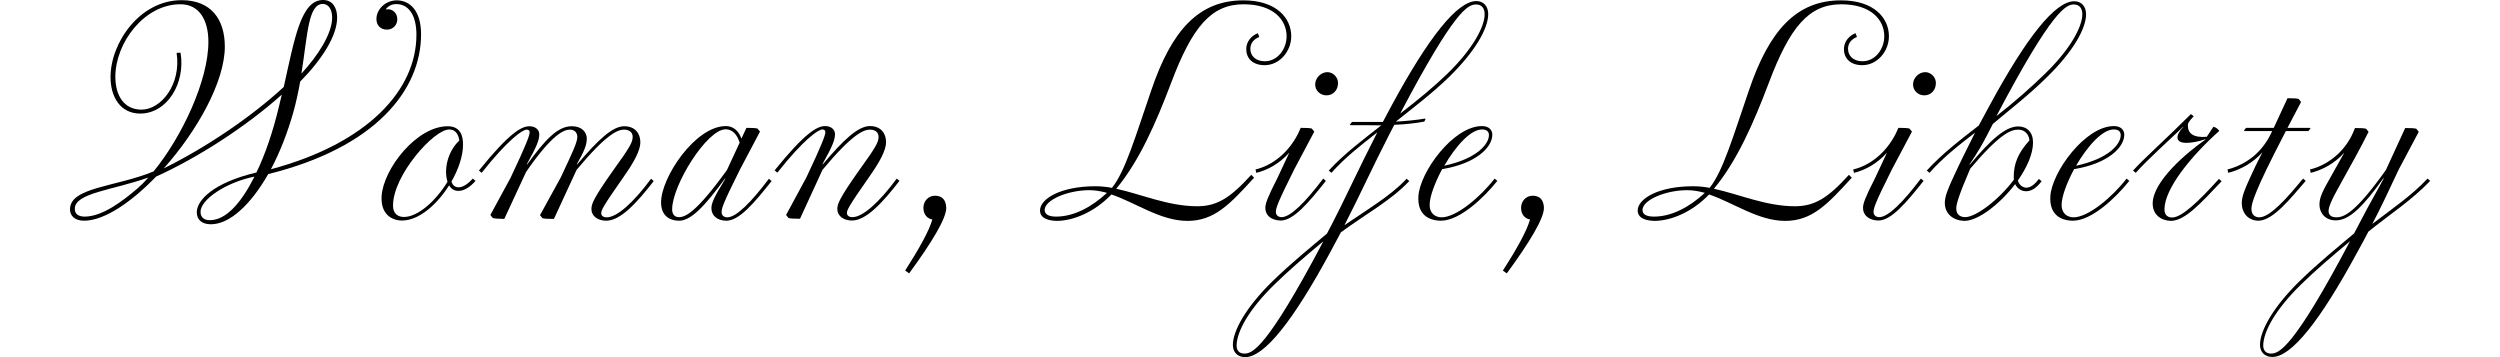 <?xml version="1.0" encoding="utf-8"?>
<!-- Generator: Adobe Illustrator 27.1.1, SVG Export Plug-In . SVG Version: 6.00 Build 0)  -->
<svg version="1.1" id="Livello_1" xmlns="http://www.w3.org/2000/svg" xmlns:xlink="http://www.w3.org/1999/xlink" x="0px" y="0px"
	 viewBox="0 0 1400 200" style="enable-background:new 0 0 1400 200;" xml:space="preserve">
<g>
	<path d="M64.6,43c0,10.2,4.6,18.3,14.5,18.4c11.1,0.1,22.5-14.2,19.8-31.8l2.2-0.1c2.9,17.1-7.5,34.1-22.6,34.1
		c-11,0-16.6-9.2-16.6-20.4c0-19.3,16.4-43.1,39.8-43.1c16.4,0,24.2,10.6,24.2,26c0,19.7-15.6,47.4-34.2,68.2
		c23.1-11.4,48.6-28.4,67.2-45.6c6.1-27.2,9.6-48.7,22-48.7c5.6,0,7.9,4.7,7.9,9.8c0,10.1-8.2,23.2-20.7,35.9
		c-1,5.6-2.2,11.4-3.9,17.4c-3.3,11.6-7.6,22.5-12.5,31.7c54.5-14.6,81.5-44.5,81.5-75.3c0-11.9-5-17.2-11.2-17.2
		c-2.5,0-4.4,0.9-5.9,2.8v0.2c3.5-0.7,6.4,1.9,6.4,5.5c0,3.2-2.5,5.8-5.7,5.8c-4.2,0-6-2.9-6-5.9c0-5.6,5.2-10.5,11.4-10.5
		c6.9,0,13.6,5.3,13.6,19c0,31.3-25.5,63.4-85.6,78.3c-9.7,17-21.5,28.1-32.1,28.1c-5.2,0-7.9-2.7-7.9-6.7c0-6.6,8.9-16.5,33.4-22.3
		c5-10.3,9.3-23.1,12.5-36.5c0.6-2.4,1.1-4.8,1.7-7.1c-20.4,18.3-47.6,35.6-70.4,45.9c-14,14.5-29.1,24.7-40.3,24.7
		c-5.3,0-7.9-2.8-7.9-6.4c0-12.4,25.9-12.5,46.8-21.2c15.7-19.1,30.7-50.7,30.7-72.6c0-12.1-5.1-21-15.6-21
		C80.8,2.3,64.6,24,64.6,43z M47.4,121.3c10,0,21.4-8.8,29.5-15.7c2.1-1.8,4.1-3.8,6.2-6.2c-19.8,7.1-41.2,8.6-41.2,17.5
		C41.8,119.7,43.8,121.3,47.4,121.3z M117.5,123.3c9.1,0,17.6-9.7,25-24.4c-16.3,3.3-30.2,13-30.2,19.7
		C112.3,121.3,113.8,123.3,117.5,123.3z M186,9.8c0-4.6-2.1-7.6-5.2-7.6c-8.2,0-8.5,16.8-12,39C177.9,31.3,186,19,186,9.8z"/>
	<path d="M213.7,109.9c0.9-15.2,19.5-39.2,37-39.2c6.8,0,8.6,4.8,8.6,10.2c0,6.4-2.5,13.8-6.5,20.8c0.5,1.5,1.6,3.2,4,3.2
		c2.7,0,5.6-2.3,8-4.9l1.5,1.3c-3,3.4-6.3,5.6-9.6,5.6c-2.3,0-4-1.1-5.2-3.1c-6.8,10.8-16.9,19.7-26.4,19.7
		C219.6,123.5,213.1,120.1,213.7,109.9z M226.2,121.5c7.8,0,17.8-8.9,24.4-19.7c-0.5-1.7-0.8-3.6-0.8-5.7c0-6.4,2.8-13.1,7.4-17.4
		c-0.4-3.1-1.9-6.2-5.6-6.2c-8.8,0-31.5,25.8-31.5,42.5C220,119.6,222.8,121.5,226.2,121.5z"/>
	<path d="M276,122.1l-1.4-1.7L286,99.4c9-19,10.6-23.7,10.6-25.3c0-1-0.6-1.5-1.7-1.5c-2.2,0-10.3,5.4-25.2,24.2l-1.5-1.3
		c17.1-21.2,23.9-24.8,28.3-24.8c3.6,0,5.5,2.2,5.5,4.5c0,3.1-1.2,6.4-7,16.8l0.2,0.1c10.1-13.9,17.1-21.4,24.9-21.4
		c6.3,0,8.5,3.8,8.5,6.9c0,3.9-1.7,7.5-5.6,14.4l0.2,0.1C335,78.2,343,70.7,349.6,70.7c6.1,0,9,4.1,9,9c0,4.6-3.7,11.3-9.2,19.1
		c-12.2,17.4-12.7,19-12.7,20.6c0,1.4,1.1,2.3,3.1,2.3c5.7,0,14.9-8.2,24.8-21.6l1.5,1.3c-9.4,12.1-18.6,22.2-26.6,22.2
		c-4.8,0-8.3-2.6-8.3-6.5c0-2.6,0.7-5.5,12.2-21.7c9.3-12.9,10.9-15.7,10.9-18.8c0-2.5-1.9-4-4.8-4c-3.4,0-9.6,2.1-26.6,22.5
		l-12.7,27.5c-3.5,0-5.3-0.1-6.4-0.4l-1.4-1.7L314,99.4c6.5-13.8,9.3-19.7,9.3-22.7c0-2.3-1.4-4.1-4.2-4.1c-3.1,0-9.7,2.2-24.5,23.7
		l-12.2,26.3C278.8,122.5,277.1,122.4,276,122.1z"/>
	<path d="M370.2,113.3c0-13.9,19.1-42.7,36.3-42.7c4.2,0,7.1,2.7,8.7,7l2.8-6c3.4,0,5.1,0.1,6.2,0.4l1.4,1.7l-11.2,21.2
		c-9.6,19.2-10.3,21.8-10.3,23.9c0,1.7,1.2,2.9,3.2,2.9c4.9,0,13.2-8.2,23.3-21.6l1.5,1.3c-9.6,12.1-18.1,22.2-25.3,22.2
		c-5.2,0-8.5-3-8.4-7.1c0-2.4,1.1-5.6,7.8-16.4l-0.2-0.1c-11.3,15.4-19,23.6-25.7,23.6C373.8,123.5,370.2,119.8,370.2,113.3z
		 M380.2,121.6c3.5,0,9.6-2.4,26.9-26.4l7.1-15.3c-1.2-4-3.7-7.5-7.8-7.5c-10.6,0-30,31.4-30,44.8
		C376.4,119.9,377.7,121.6,380.2,121.6z"/>
	<path d="M468.9,117.1c0-2.6,0.7-5.5,12.2-21.7c9.3-12.9,10.9-15.7,10.9-18.8c0-2.5-1.9-4-4.8-4c-3.4,0-9.6,2.1-26.6,22.5L448,122.5
		c-3.5,0-5.3-0.1-6.4-0.4l-1.4-1.7l11.4-21.1c9-19,10.6-23.7,10.6-25.3c0-1-0.6-1.5-1.7-1.5c-2.2,0-10.3,5.4-25.2,24.2l-1.5-1.3
		c17.1-21.2,23.9-24.8,28.3-24.8c3.6,0,5.5,2.2,5.5,4.5c0,3.1-1.2,6.4-7,16.8l0.2,0.1c11.7-13.9,19.8-21.4,26.4-21.4
		c6.1,0,9,4.1,9,9c0,4.6-3.7,11.3-9.2,19.1c-12.2,17.4-12.7,19-12.7,20.6c0,1.4,1.1,2.3,3.1,2.3c5.7,0,14.9-8.2,24.8-21.6l1.5,1.3
		c-9.4,12.1-18.6,22.2-26.6,22.2C472.4,123.5,468.9,120.9,468.9,117.1z"/>
	<path d="M522.1,122.9c-2.6-0.4-5-2.6-5-6.5c0-3.7,2.7-6.8,6.5-6.8c4.1,0,6.2,2.5,6.3,6.8c0.1,5.8-8.1,19.4-20.8,36.7l-2.2-1.6
		C514.4,139.8,520.5,129,522.1,122.9z"/>
	<path d="M582.4,117.9c0-6.5,11.4-13.6,31.1-13.6c3,0,6.1,0.3,9.2,0.9c7.5-9.3,13.3-29.3,21.9-54.3c11.5-34.1,26.8-50.7,51.7-50.7
		c18.6,0,26.8,10,26.8,20.1c0,8.4-6.5,16.2-14.9,16.2c-6.8,0-10.3-3.9-10.3-9c0-4.3,3-7.6,6.5-8.9l0.8,2.1c-3,1.2-5,3.4-5,6.7
		c0,3.6,2.7,6.9,8.1,6.9c7.3,0,12.2-7,12.2-14c0-9.1-7.3-17.9-24.1-17.9c-18.2,0-28.8,12.8-40.6,44.1c-8.4,22.2-17.8,43.7-30.7,59.2
		c13.9,3,29.1,9.8,45.3,9.8c11.2,0,18.6-4.7,30.3-17.6l1.6,1.6c-13.7,15.1-22.4,24.2-37.3,24.2c-15.1,0-29-10.2-42.6-14.8
		c-9.6,10-21.5,14.8-30.7,14.8C584.8,123.5,582.4,121,582.4,117.9z M591.4,121.3c10.2,0,20.2-5.6,28.5-13.3
		c-3.3-0.9-6.5-1.5-9.8-1.5c-12.2,0-25.1,5.5-25.1,11.1C585.1,120,587.2,121.3,591.4,121.3z"/>
	<path d="M708.6,116.4c0-2.4,1.1-5.6,6.8-16.8l6.6-14.1c-5.7,6.3-12.3,9.8-18.5,11.3l-0.4-1.9c9.3-2.2,18.3-9.2,23.8-20l1.5-3.3
		c3.4,0,5.1,0.1,6.2,0.4l1.4,1.7l-11.2,21.1c-9.6,19.2-10.3,21.8-10.3,23.9c0,1.7,1.2,2.9,3.2,2.9c4.9,0,13.2-8.2,23.3-21.6l1.5,1.3
		c-9.6,12.1-18.1,22.2-25.3,22.2C711.7,123.4,708.5,120.4,708.6,116.4z M743.3,40.4c3.2,0,6,2.8,6,6.1c0,3.9-2.7,6.9-6.5,6.9
		c-3.4,0-6.3-2.6-6.3-6.1C736.5,43.4,740,40.4,743.3,40.4z"/>
	<path d="M773.5,70.2L773.5,70.2c-5.8-0.1-11.4-0.1-17.2-0.1l-0.4-0.3l1.2-1.5h17.3c1.7-3.1,3.3-6.2,4.9-9.2
		c20.8-38.4,36.8-58.5,47.5-58.5c3.9,0,6.6,2.8,6.6,7.3c0,8.1-7.4,21-21.8,35.1c-10,9.7-20.7,17.7-29.8,25l-0.1,0.1
		c5.6-0.3,11.9-0.9,16.2-1.7l0.4,0.3l-0.7,1.4c-4.6,0.9-11.2,1.6-16.8,1.8c-1,1.9-2,3.8-3,5.8c-9.8,19.1-15.8,32.7-24.9,50.4
		c13.1-9,26.1-16.6,34.8-26l1.5,1.3c-10.4,11-24.6,18.6-38.3,28.7l-6.1,11.4c-20.8,38.4-36.8,58.5-47.5,58.5c-4.1,0-6.9-2.6-6.9-6.8
		c0-8,7.5-21.3,22.1-35.6c11.1-10.8,21.5-19.1,30.6-26.8c1-1.9,2.1-3.9,3.1-5.9c5.7-10.9,15.1-31.3,25.1-50.8
		c-9.4,7.4-18,14-25.7,22.7l-1.5-1.3C753.1,85.8,763.1,78.4,773.5,70.2z M696.8,198c4.4,0,12.3-2.3,44.3-62.9
		c-9.9,8.2-19.1,16.1-27.2,24c-14.5,14.1-21.4,26.6-21.4,34.6C692.5,196.2,694,198,696.8,198z M810.3,41.5
		c14.2-13.7,21.1-26.4,21.1-33.5c0-3.5-1.8-5.5-4.7-5.5c-4.6,0-11.8,2.6-42.6,61.1C793.9,56.1,803.2,48.4,810.3,41.5z"/>
	<path d="M794.3,109.9c0.8-13.5,19.5-39.3,35.6-39.3c4.3,0,5.8,2.6,5.8,4.8c0,7.3-9.4,16.3-28.1,19.3c-4.1,7.7-7,15.4-7,20.1
		c0,4.9,3.4,6.9,6.7,6.9c8.1,0,21.5-11.1,29.7-21.7l1.5,1.3c-7.4,9.3-21,22.3-31.6,22.3C799.9,123.5,793.7,120.1,794.3,109.9z
		 M833.8,75.7c0-2.1-1.3-3.2-3.9-3.2c-6.6,0-15,9.8-21.1,20.3C827.4,88.8,833.8,80.5,833.8,75.7z"/>
	<path d="M856.8,122.9c-2.6-0.4-5-2.6-5-6.5c0-3.7,2.7-6.8,6.5-6.8c4.1,0,6.2,2.5,6.3,6.8c0.1,5.8-8.1,19.4-20.8,36.7l-2.2-1.6
		C849.2,139.8,855.2,129,856.8,122.9z"/>
	<path d="M917.1,117.9c0-6.5,11.4-13.6,31.1-13.6c3,0,6.1,0.3,9.2,0.9c7.5-9.3,13.3-29.3,21.9-54.3c11.5-34.1,26.8-50.7,51.7-50.7
		c18.6,0,26.8,10,26.8,20.1c0,8.4-6.5,16.2-14.9,16.2c-6.8,0-10.3-3.9-10.3-9c0-4.3,3-7.6,6.5-8.9l0.8,2.1c-3,1.2-5,3.4-5,6.7
		c0,3.6,2.7,6.9,8.1,6.9c7.3,0,12.2-7,12.2-14c0-9.1-7.3-17.9-24.1-17.9c-18.2,0-28.8,12.8-40.6,44.1c-8.4,22.2-17.8,43.7-30.7,59.2
		c13.9,3,29.1,9.8,45.3,9.8c11.2,0,18.6-4.7,30.3-17.6l1.6,1.6c-13.7,15.1-22.4,24.2-37.3,24.2c-15.1,0-29-10.2-42.6-14.8
		c-9.6,10-21.5,14.8-30.7,14.8C919.5,123.5,917.1,121,917.1,117.9z M926.2,121.3c10.2,0,20.2-5.6,28.5-13.3
		c-3.3-0.9-6.5-1.5-9.8-1.5c-12.2,0-25.1,5.5-25.1,11.1C919.8,120,921.9,121.3,926.2,121.3z"/>
	<path d="M1043.3,116.4c0-2.4,1.1-5.6,6.8-16.8l6.6-14.1c-5.7,6.3-12.3,9.8-18.5,11.3l-0.4-1.9c9.3-2.2,18.3-9.2,23.8-20l1.5-3.3
		c3.4,0,5.1,0.1,6.2,0.4l1.4,1.7l-11.2,21.1c-9.6,19.2-10.3,21.8-10.3,23.9c0,1.7,1.2,2.9,3.2,2.9c4.9,0,13.2-8.2,23.3-21.6l1.5,1.3
		c-9.6,12.1-18.1,22.2-25.3,22.2C1046.5,123.4,1043.2,120.4,1043.3,116.4z M1078.1,40.4c3.2,0,6,2.8,6,6.1c0,3.9-2.7,6.9-6.5,6.9
		c-3.4,0-6.3-2.6-6.3-6.1C1071.3,43.4,1074.8,40.4,1078.1,40.4z"/>
	<path d="M1089.1,113.4c0.1-3.4,1.5-7.1,4.6-13.8c3.8-8.3,8-16.7,12.3-25.3c-9.3,7.2-17.9,13.9-25.5,22.5l-1.5-1.3
		c8.9-9.7,18.7-17.1,29.1-25.2c2-3.8,4-7.5,6-11.1c20.8-38.4,36.8-58.5,47.5-58.5c3.9,0,6.6,2.8,6.6,7.3c0,8.1-7.4,21-21.8,35.1
		c-10.3,10.2-21.3,18.6-30.4,26.3c-1.1,2.1-2.2,4.2-3.3,6.4c-1.9,3.7-5.2,9.7-9.8,16.3l0.2,0.1c11.7-13.9,19.9-21.4,27.1-21.4
		c4.9,0,8.3,3.2,8.3,9c0,6.5-3.5,14.1-8.5,21.3c0.8,2.9,3.2,4,4.8,4c2.6,0,5-2.3,7-4.9l1.5,1.3c-2.6,3.4-5.4,5.6-8.7,5.6
		c-2.2,0-4.8-1.2-6.1-4c-8.6,11.2-20.7,20.6-28.5,20.6C1094,123.5,1089,119.9,1089.1,113.4z M1100.5,121.6c5.9,0,18.7-9.5,27.3-21
		c-0.1-0.5-0.1-1.1-0.1-1.7c0-7,2.3-13.2,8.8-20.3c-0.4-3.8-3-6-6.3-6c-4,0-10.2,2.1-26.9,21.9c-6.6,15.3-7.8,20-7.8,22.3
		C1095.5,120.5,1098.2,121.6,1100.5,121.6z M1145,41.5c14.2-13.7,21.1-26.4,21.1-33.5c0-3.5-1.8-5.5-4.7-5.5
		c-4.1,0-11.7,2.2-43.4,62.5C1128.3,57,1137.7,48.6,1145,41.5z"/>
	<path d="M1148.2,109.9c0.8-13.5,19.5-39.3,35.6-39.3c4.3,0,5.8,2.6,5.8,4.8c0,7.3-9.4,16.3-28.1,19.3c-4.1,7.7-7,15.4-7,20.1
		c0,4.9,3.4,6.9,6.7,6.9c8.1,0,21.5-11.1,29.7-21.7l1.5,1.3c-7.4,9.3-21,22.3-31.6,22.3C1153.8,123.5,1147.6,120.1,1148.2,109.9z
		 M1187.6,75.7c0-2.1-1.3-3.2-3.9-3.2c-6.6,0-15,9.8-21.1,20.3C1181.3,88.8,1187.6,80.5,1187.6,75.7z"/>
	<path d="M1205.5,114c0-12.4,19-28.5,29.5-35.8l-0.1-0.2c-4.1,1.4-7.8,2-10.6,2s-4.9-0.9-4.9-2.9c0-1.6,0.9-3.6,3.3-6l-0.1-0.1
		c-8.4,8-19.4,17.8-26.6,25.8l-1.5-1.3c7.7-8.3,17.9-17.1,32.4-31.6l1.6,1.2c-2.9,3-3.3,4-3.3,5.1c0,4.6,3.1,7,10.6,6.4l3.7-5.6
		c1.3,0.2,2.6,1.3,3.3,2.3c-15.9,14.2-30.7,32.4-30.7,44c0,3.2,1.9,4.5,4.3,4.5c5.4,0,14.9-9.1,26.2-21.6l1.5,1.3
		c-11.4,12-20.4,22.2-28.5,22.2C1210,123.5,1205.5,120.1,1205.5,114z"/>
	<path d="M1272.4,73.4H1257l-0.4-0.3l1.2-1.5h15.5L1281,55c3.4,0,5.1,0.1,6.2,0.4l1.4,1.7l-7.6,14.5h12.5l0.4,0.3l-1.2,1.5h-12.6
		l-1.2,2.3c-16,30.8-18.1,38.1-18.1,41.2c0,3.7,2.3,4.8,4.4,4.8c6.1,0,15.8-11.1,24.5-21.7l1.5,1.3c-8.1,9.3-18.2,22.3-26.5,22.3
		c-5.1,0-9.4-3.7-9.3-10.2c0.1-3.4,1.5-7.1,4.6-13.8c2-4.4,4.3-9.3,7-14.3c-5.3,5.8-11.9,9.6-19.2,11.5l-0.4-1.9
		C1258.9,91.9,1267.6,84.3,1272.4,73.4z"/>
	<path d="M1298.9,114.7c0-3,0.7-5.8,5-13.3c3.5-6.2,6.4-11.4,8.9-15.9c-5.7,6.3-12.6,9.8-18.8,11.3l-0.4-1.9
		c9.2-2.2,18.7-9.1,23.7-19.7l1.5-3.5c3.4,0,5.1,0.1,6.2,0.4l1.4,1.7c-4.2,8.6-11.4,21.4-15.5,28.8c-5.6,9.9-6.9,13.5-6.9,15.6
		c0,2.2,1.5,3.5,4.3,3.5c4.4,0,10.7-2.5,27.8-26.5l10.8-23.5c3.4,0,5.1,0.1,6.2,0.4l1.4,1.7l-11.2,21.1
		c-5.5,11.8-10.2,21.7-14.8,30.5c11.4-8.7,22.4-16.2,30.9-25.4l1.5,1.3c-10.4,10.9-22.3,18.5-34.6,28.4c-2.1,4.1-4.2,7.9-6.3,11.7
		c-20.8,38.4-36.8,58.5-47.5,58.5c-4.1,0-6.9-2.6-6.9-6.8c0-8,7.5-21.3,22.1-35.6c11.1-10.8,21.5-19.1,30.6-26.8
		c1-1.9,2.1-3.9,3.1-5.9c6.9-13.3,9.4-17.1,13.5-24.9l-0.2-0.1c-11,15.4-18.9,23.6-26.6,23.6
		C1302.3,123.5,1298.9,119.3,1298.9,114.7z M1271.7,198c4.4,0,12.3-2.3,44.3-62.9c-9.9,8.2-19.1,16.1-27.2,24
		c-14.5,14.1-21.4,26.6-21.4,34.6C1267.5,196.2,1268.9,198,1271.7,198z"/>
</g>
</svg>
